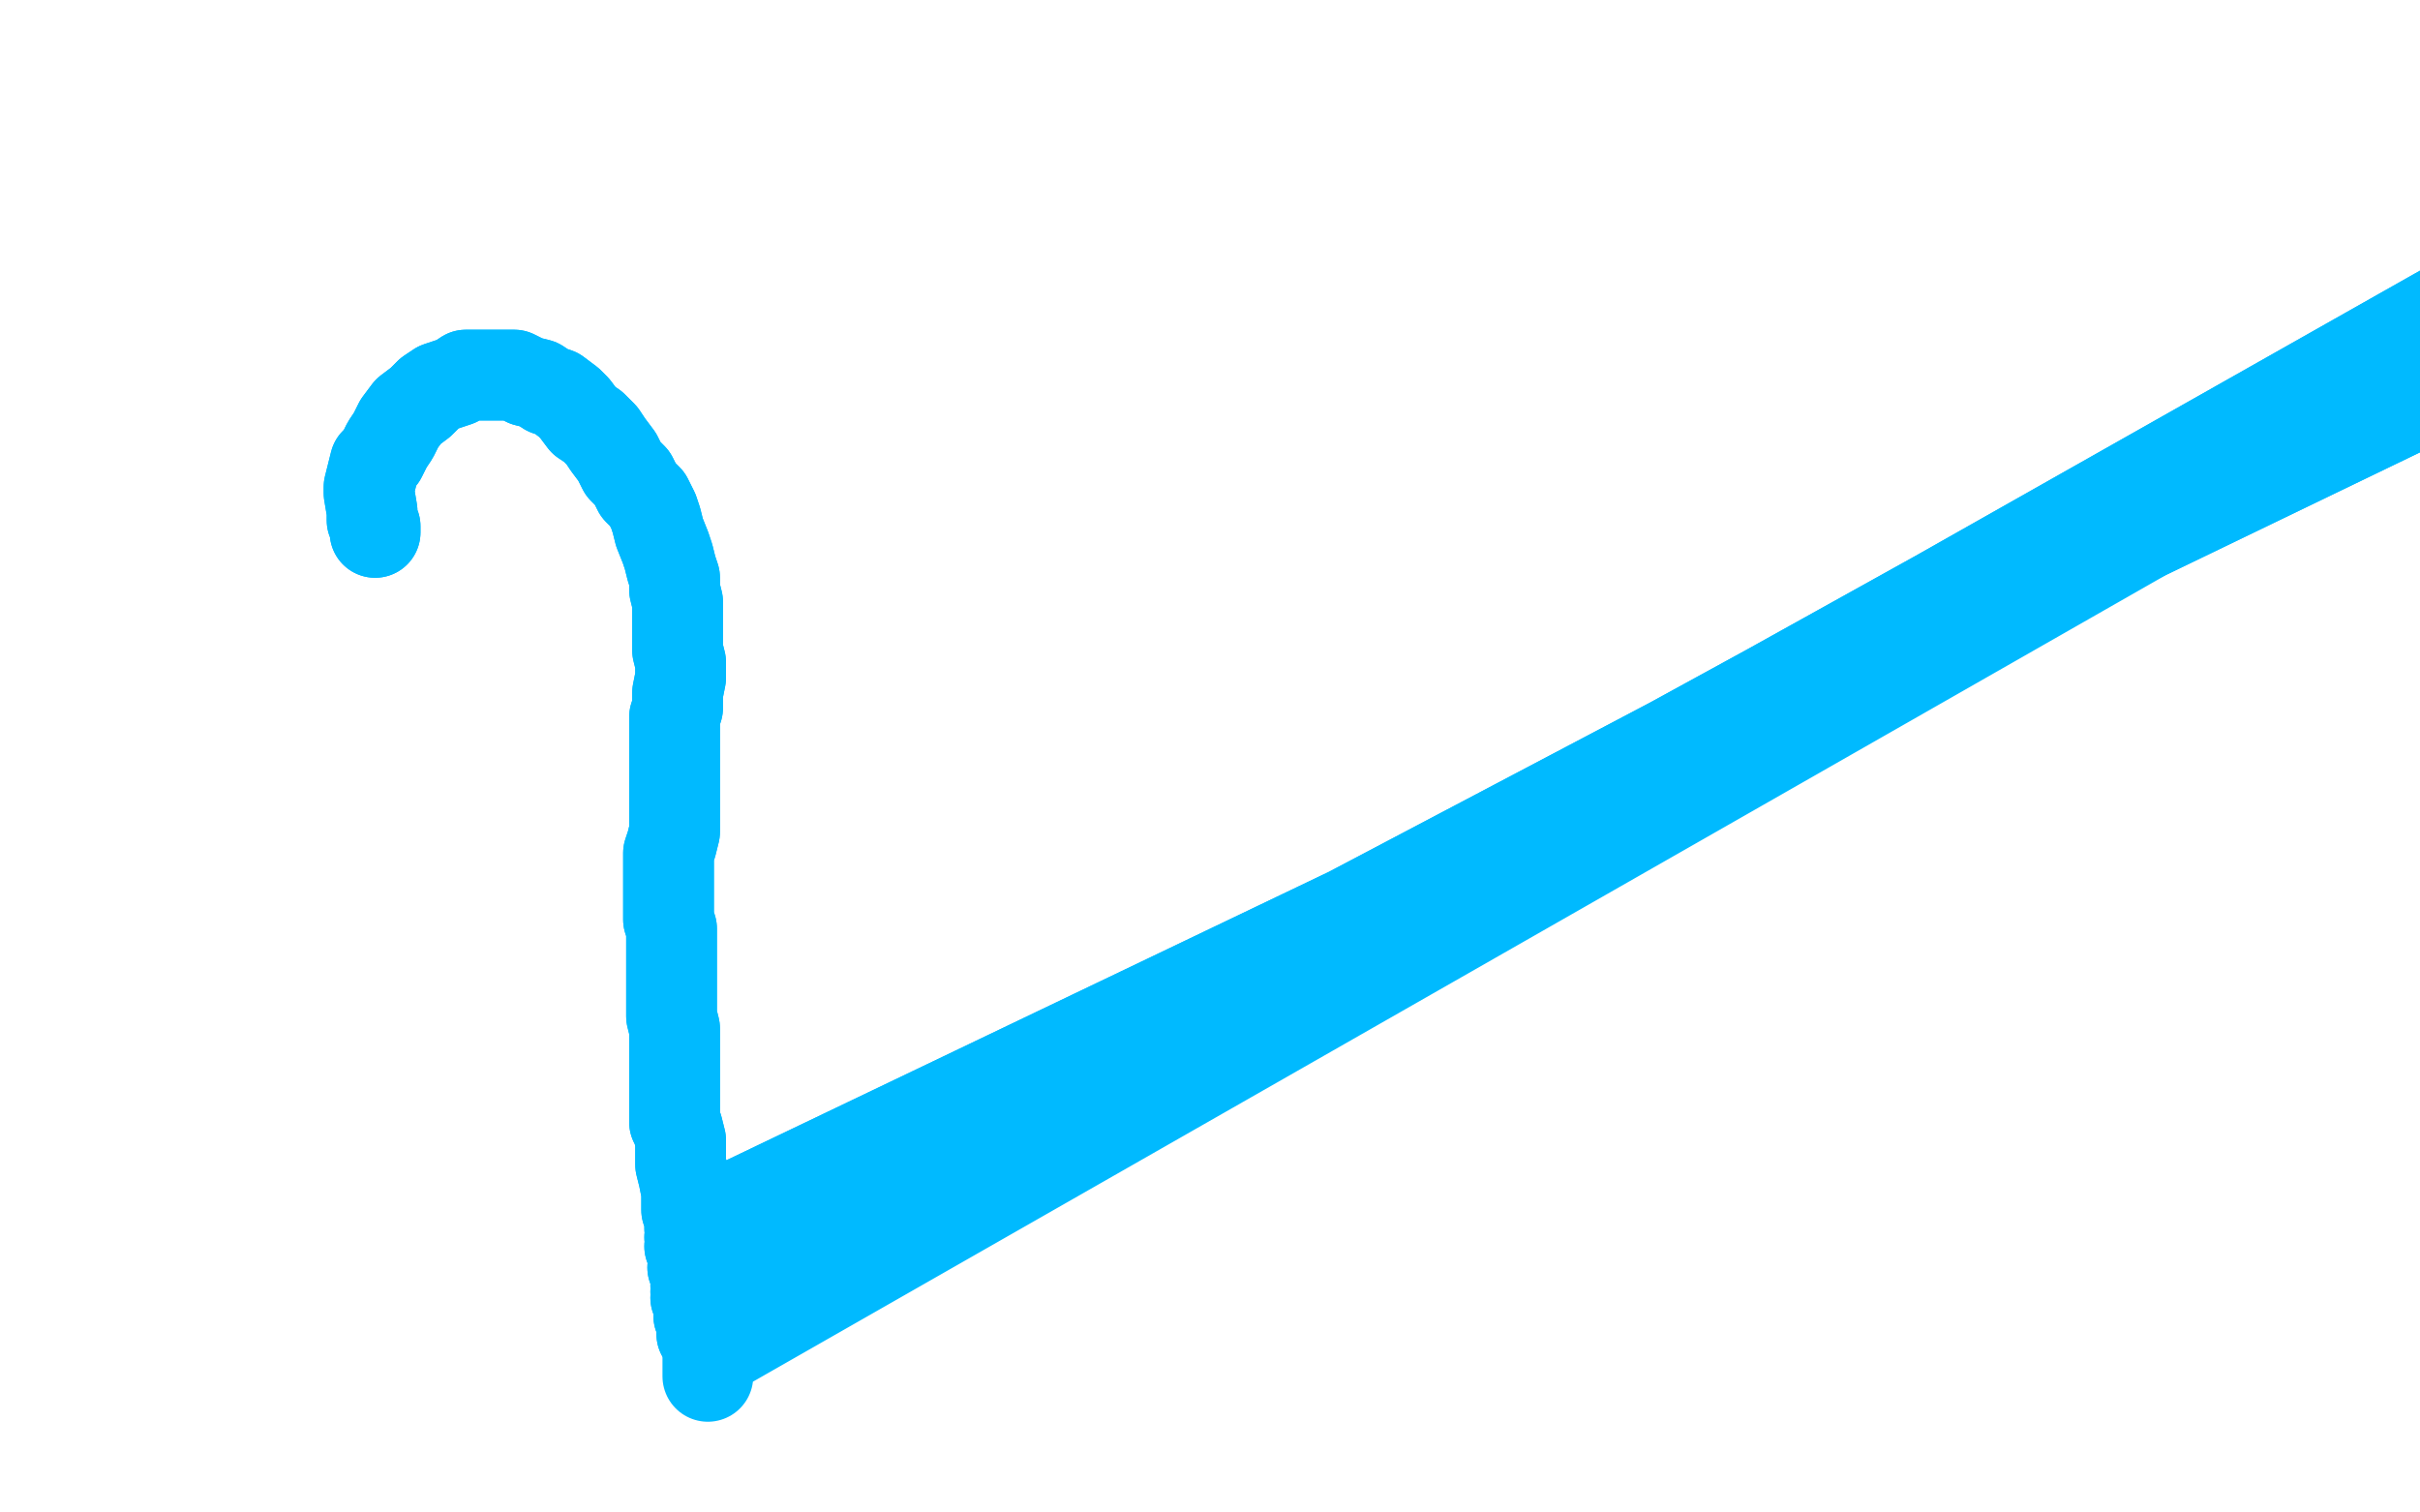 <?xml version="1.0" standalone="no"?>
<!DOCTYPE svg PUBLIC "-//W3C//DTD SVG 1.1//EN"
"http://www.w3.org/Graphics/SVG/1.1/DTD/svg11.dtd">

<svg width="800" height="500" version="1.1" xmlns="http://www.w3.org/2000/svg" xmlns:xlink="http://www.w3.org/1999/xlink" style="stroke-antialiasing: false"><desc>This SVG has been created on https://colorillo.com/</desc><rect x='0' y='0' width='800' height='500' style='fill: rgb(255,255,255); stroke-width:0' /><polyline points="124,176 124,176 124,176 124,174 124,174 123,172 123,172 123,169 123,169 122,163 122,163 122,161 122,161 124,153 126,151 128,147 130,144 132,140 135,136 139,133 142,130 145,128 148,127 151,126 154,124 156,124 159,124 162,124 164,124 167,124 170,124 174,126 178,127 181,129 184,130 188,133 190,135 193,139 196,141 199,144 201,147 204,151 206,155 209,158 211,162 214,165 216,169 217,172 218,176 220,181 221,184 222,188 223,191 223,195 224,199 224,203 224,208 224,212 224,215 225,219 225,224 224,229 224,234 223,237 223,241 223,244 223,247 223,250 223,253 223,256 223,258 223,261 223,264 223,266 223,268 223,271 223,275 222,279 221,282 221,286 221,289 221,292 221,295 221,299 221,304 222,307 222,311 222,314 222,318 222,321 222,325 222,329 222,333 222,336 223,340 223,344 223,347 223,351 223,354 223,358 223,362 223,365 223,368 223,371 224,373 225,377 225,381 225,385 226,389 227,394 227,397 227,400 228,403 228,406 980,46 228,409 981,41 228,412 983,33 229,414 985,24 229,416 988,16 229,419 991,11 230,422 992,5 230,425 993,1 230,427 994,-1 230,429 994,-3 231,433 996,-3 231,435 997,-2 232,437 999,-2 232,439 1002,-2 232,441 1005,-2 233,443 1009,-2 234,444 1014,-2 234,446 1020,-3" style="fill: none; stroke: #00baff; stroke-width: 30; stroke-linejoin: round; stroke-linecap: round; stroke-antialiasing: false; stroke-antialias: 0; opacity: 1.0"/>
<polyline points="124,176 124,176 124,176 124,174 124,174 123,172 123,172 123,169 123,169 122,163 122,163 122,161 124,153 126,151 128,147 130,144 132,140 135,136 139,133 142,130 145,128 148,127 151,126 154,124 156,124 159,124 162,124 164,124 167,124 170,124 174,126 178,127 181,129 184,130 188,133 190,135 193,139 196,141 199,144 201,147 204,151 206,155 209,158 211,162 214,165 216,169 217,172 218,176 220,181 221,184 222,188 223,191 223,195 224,199 224,203 224,208 224,212 224,215 225,219 225,224 224,229 224,234 223,237 223,241 223,244 223,247 223,250 223,253 223,256 223,258 223,261 223,264 223,266 223,268 223,271 223,275 222,279 221,282 221,286 221,289 221,292 221,295 221,299 221,304 222,307 222,311 222,314 222,318 222,321 222,325 222,329 222,333 222,336 223,340 223,344 223,347 223,351 223,354 223,358 223,362 223,365 223,368 223,371 224,373 225,377 225,381 225,385 226,389 227,394 227,397 227,400 228,403 228,406 980,46 228,409 981,41 228,412 983,33 229,414 985,24 229,416 988,16 229,419 991,11 230,422 992,5 230,425 993,1 230,427 994,-1 230,429 994,-3 231,433 996,-3 231,435 997,-2 232,437 999,-2 232,439 1002,-2 232,441 1005,-2 233,443 1009,-2 234,444 1014,-2 234,446 1020,-3 234,446 1024,-3 234,448 234,452 234,455" style="fill: none; stroke: #00baff; stroke-width: 30; stroke-linejoin: round; stroke-linecap: round; stroke-antialiasing: false; stroke-antialias: 0; opacity: 1.0"/>
</svg>
